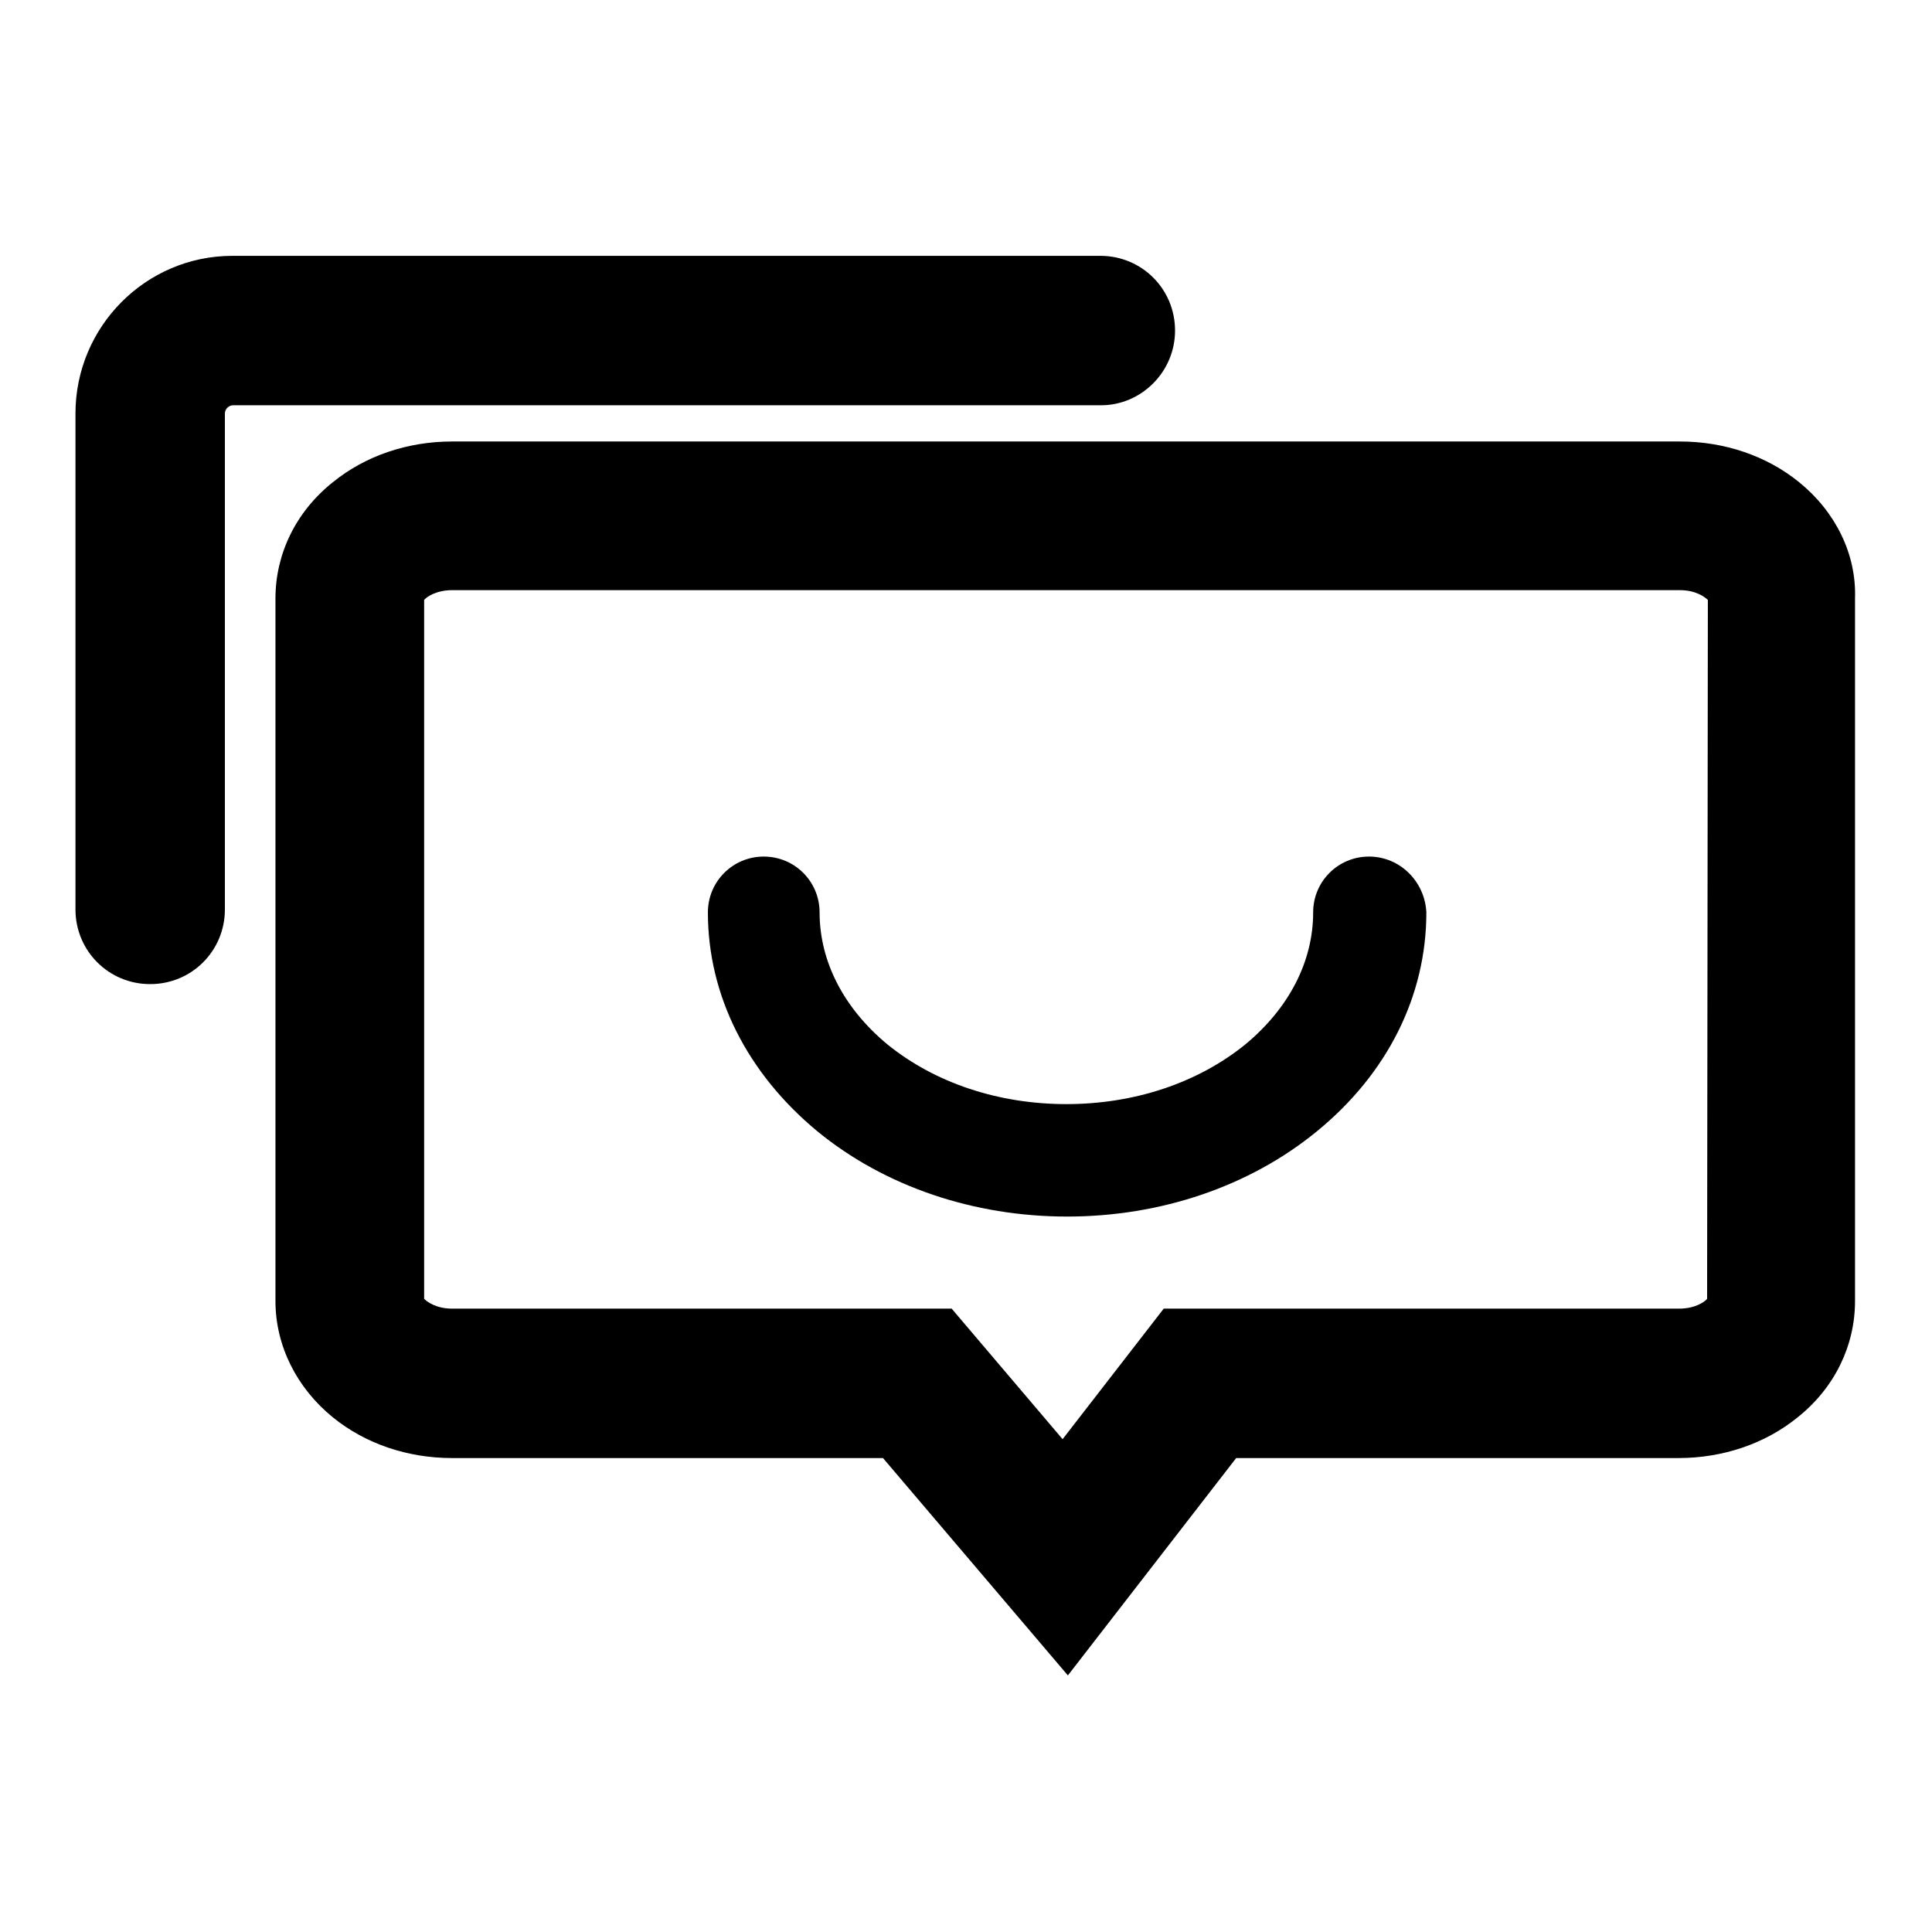 <?xml version="1.0" encoding="utf-8"?>
<!-- Svg Vector Icons : http://www.onlinewebfonts.com/icon -->
<!DOCTYPE svg PUBLIC "-//W3C//DTD SVG 1.1//EN" "http://www.w3.org/Graphics/SVG/1.1/DTD/svg11.dtd">
<svg version="1.1" xmlns="http://www.w3.org/2000/svg" xmlns:xlink="http://www.w3.org/1999/xlink" x="0px" y="0px" viewBox="0 0 256 256" enable-background="new 0 0 256 256" xml:space="preserve">
<g><g><path fill="#000000" d="M181.4,113.5c-4.1,0-7.4,3.3-7.4,7.4c0,6.5-3.2,12.7-9,17.5c-6.3,5.1-14.7,7.9-23.7,7.9c-9,0-17.4-2.8-23.7-7.9c-5.8-4.8-9-11-9-17.5c0-4.1-3.3-7.4-7.4-7.4c-4.1,0-7.4,3.3-7.4,7.4c0,11,5.2,21.3,14.5,29c8.9,7.3,20.7,11.3,33.1,11.3c12.4,0,24.2-4,33.1-11.3c9.3-7.6,14.5-17.9,14.5-29C188.8,116.8,185.5,113.5,181.4,113.5z"/><path fill="#000000" d="M155.7,43.8c0-5.5-4.4-9.9-9.9-9.9h-115C19.3,33.9,10,43.3,10,54.8v65.7c0,5.5,4.4,9.9,9.9,9.9c5.5,0,9.9-4.4,9.9-9.9V54.8c0-0.6,0.5-1.1,1.1-1.1h115C151.2,53.7,155.7,49.3,155.7,43.8z"/><path fill="#000000" d="M238.4,63.9c-4.3-3.5-9.9-5.4-15.8-5.4H59.9c-5.9,0-11.5,1.9-15.8,5.4c-4.9,3.9-7.6,9.5-7.6,15.4v93.1c0,5.9,2.8,11.5,7.6,15.4c4.3,3.5,9.9,5.4,15.8,5.4H117l24.5,28.8l22.3-28.8h58.6c5.9,0,11.5-1.9,15.8-5.4c4.9-3.9,7.6-9.5,7.6-15.4V79.3C246,73.4,243.2,67.8,238.4,63.9z M226.2,172.1c-0.3,0.4-1.6,1.3-3.7,1.3h-68.3l-13.4,17.3l-14.7-17.3H59.9c-2.1,0-3.3-0.9-3.7-1.3V79.5c0.3-0.4,1.6-1.3,3.7-1.3h162.7c2.1,0,3.3,0.9,3.7,1.3L226.2,172.1L226.2,172.1z"/></g></g>
</svg>